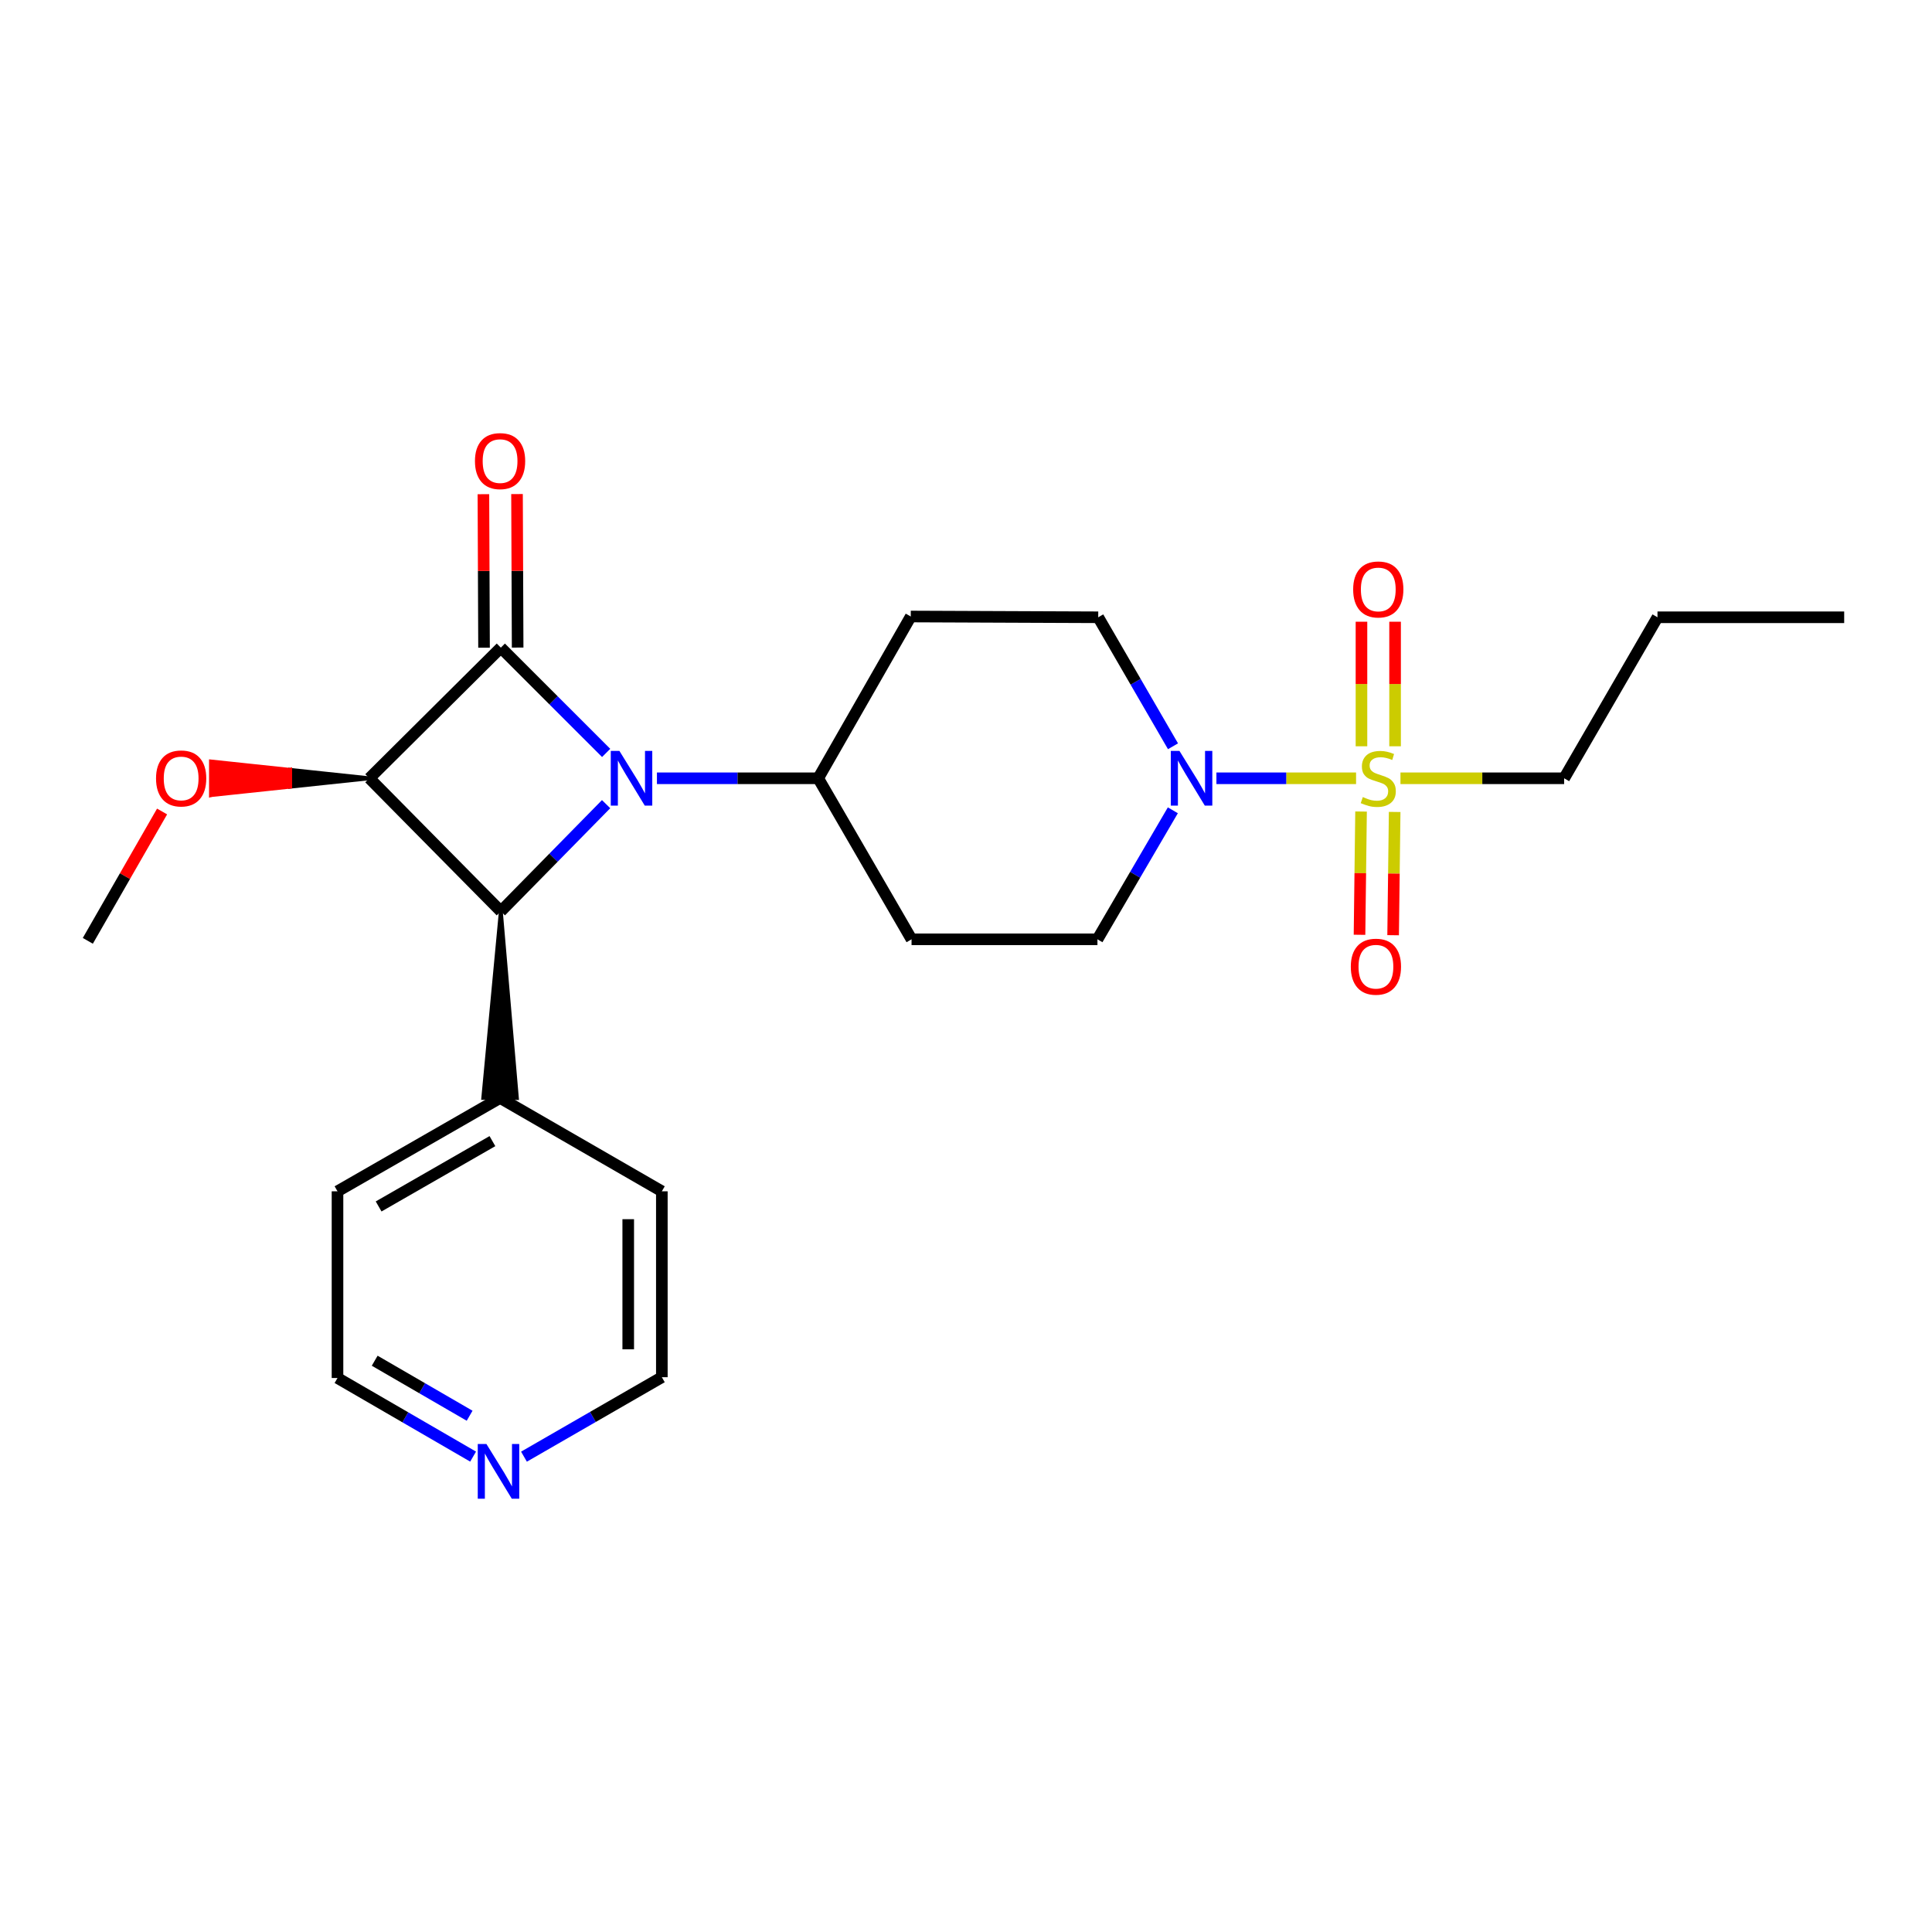 <?xml version='1.0' encoding='iso-8859-1'?>
<svg version='1.1' baseProfile='full'
              xmlns='http://www.w3.org/2000/svg'
                      xmlns:rdkit='http://www.rdkit.org/xml'
                      xmlns:xlink='http://www.w3.org/1999/xlink'
                  xml:space='preserve'
width='1000px' height='1000px' viewBox='0 0 1000 1000'>
<!-- END OF HEADER -->
<rect style='opacity:1.0;fill:#FFFFFF;stroke:none' width='1000' height='1000' x='0' y='0'> </rect>
<path class='bond-0' d='M 313.742,389.711 L 286.488,362.465' style='fill:none;fill-rule:evenodd;stroke:#0000FF;stroke-width:6px;stroke-linecap:butt;stroke-linejoin:miter;stroke-opacity:1' />
<path class='bond-0' d='M 286.488,362.465 L 259.234,335.219' style='fill:none;fill-rule:evenodd;stroke:#000000;stroke-width:6px;stroke-linecap:butt;stroke-linejoin:miter;stroke-opacity:1' />
<path class='bond-3' d='M 313.72,416.228 L 286.477,443.962' style='fill:none;fill-rule:evenodd;stroke:#0000FF;stroke-width:6px;stroke-linecap:butt;stroke-linejoin:miter;stroke-opacity:1' />
<path class='bond-3' d='M 286.477,443.962 L 259.234,471.695' style='fill:none;fill-rule:evenodd;stroke:#000000;stroke-width:6px;stroke-linecap:butt;stroke-linejoin:miter;stroke-opacity:1' />
<path class='bond-5' d='M 340.029,402.839 L 381.763,402.839' style='fill:none;fill-rule:evenodd;stroke:#0000FF;stroke-width:6px;stroke-linecap:butt;stroke-linejoin:miter;stroke-opacity:1' />
<path class='bond-5' d='M 381.763,402.839 L 423.498,402.839' style='fill:none;fill-rule:evenodd;stroke:#000000;stroke-width:6px;stroke-linecap:butt;stroke-linejoin:miter;stroke-opacity:1' />
<path class='bond-6' d='M 267.933,335.184 L 267.77,295.454' style='fill:none;fill-rule:evenodd;stroke:#000000;stroke-width:6px;stroke-linecap:butt;stroke-linejoin:miter;stroke-opacity:1' />
<path class='bond-6' d='M 267.77,295.454 L 267.607,255.725' style='fill:none;fill-rule:evenodd;stroke:#FF0000;stroke-width:6px;stroke-linecap:butt;stroke-linejoin:miter;stroke-opacity:1' />
<path class='bond-6' d='M 250.536,335.255 L 250.373,295.525' style='fill:none;fill-rule:evenodd;stroke:#000000;stroke-width:6px;stroke-linecap:butt;stroke-linejoin:miter;stroke-opacity:1' />
<path class='bond-6' d='M 250.373,295.525 L 250.21,255.796' style='fill:none;fill-rule:evenodd;stroke:#FF0000;stroke-width:6px;stroke-linecap:butt;stroke-linejoin:miter;stroke-opacity:1' />
<path class='bond-24' d='M 259.234,335.219 L 191.199,402.839' style='fill:none;fill-rule:evenodd;stroke:#000000;stroke-width:6px;stroke-linecap:butt;stroke-linejoin:miter;stroke-opacity:1' />
<path class='bond-1' d='M 191.199,402.839 L 259.234,471.695' style='fill:none;fill-rule:evenodd;stroke:#000000;stroke-width:6px;stroke-linecap:butt;stroke-linejoin:miter;stroke-opacity:1' />
<path class='bond-14' d='M 191.199,402.839 L 150.199,398.489 L 150.199,407.188 Z' style='fill:#000000;fill-rule:evenodd;fill-opacity:1;stroke:#000000;stroke-width:2px;stroke-linecap:butt;stroke-linejoin:miter;stroke-opacity:1;' />
<path class='bond-14' d='M 150.199,398.489 L 109.198,411.537 L 109.198,394.14 Z' style='fill:#FF0000;fill-rule:evenodd;fill-opacity:1;stroke:#FF0000;stroke-width:2px;stroke-linecap:butt;stroke-linejoin:miter;stroke-opacity:1;' />
<path class='bond-14' d='M 150.199,398.489 L 150.199,407.188 L 109.198,411.537 Z' style='fill:#FF0000;fill-rule:evenodd;fill-opacity:1;stroke:#FF0000;stroke-width:2px;stroke-linecap:butt;stroke-linejoin:miter;stroke-opacity:1;' />
<path class='bond-2' d='M 701.897,402.839 L 665.757,402.839' style='fill:none;fill-rule:evenodd;stroke:#CCCC00;stroke-width:6px;stroke-linecap:butt;stroke-linejoin:miter;stroke-opacity:1' />
<path class='bond-2' d='M 665.757,402.839 L 629.617,402.839' style='fill:none;fill-rule:evenodd;stroke:#0000FF;stroke-width:6px;stroke-linecap:butt;stroke-linejoin:miter;stroke-opacity:1' />
<path class='bond-7' d='M 722.092,386.273 L 722.092,354.04' style='fill:none;fill-rule:evenodd;stroke:#CCCC00;stroke-width:6px;stroke-linecap:butt;stroke-linejoin:miter;stroke-opacity:1' />
<path class='bond-7' d='M 722.092,354.04 L 722.092,321.806' style='fill:none;fill-rule:evenodd;stroke:#FF0000;stroke-width:6px;stroke-linecap:butt;stroke-linejoin:miter;stroke-opacity:1' />
<path class='bond-7' d='M 704.694,386.273 L 704.694,354.04' style='fill:none;fill-rule:evenodd;stroke:#CCCC00;stroke-width:6px;stroke-linecap:butt;stroke-linejoin:miter;stroke-opacity:1' />
<path class='bond-7' d='M 704.694,354.04 L 704.694,321.806' style='fill:none;fill-rule:evenodd;stroke:#FF0000;stroke-width:6px;stroke-linecap:butt;stroke-linejoin:miter;stroke-opacity:1' />
<path class='bond-8' d='M 704.479,420.046 L 704.08,451.945' style='fill:none;fill-rule:evenodd;stroke:#CCCC00;stroke-width:6px;stroke-linecap:butt;stroke-linejoin:miter;stroke-opacity:1' />
<path class='bond-8' d='M 704.08,451.945 L 703.681,483.844' style='fill:none;fill-rule:evenodd;stroke:#FF0000;stroke-width:6px;stroke-linecap:butt;stroke-linejoin:miter;stroke-opacity:1' />
<path class='bond-8' d='M 721.875,420.263 L 721.476,452.162' style='fill:none;fill-rule:evenodd;stroke:#CCCC00;stroke-width:6px;stroke-linecap:butt;stroke-linejoin:miter;stroke-opacity:1' />
<path class='bond-8' d='M 721.476,452.162 L 721.078,484.061' style='fill:none;fill-rule:evenodd;stroke:#FF0000;stroke-width:6px;stroke-linecap:butt;stroke-linejoin:miter;stroke-opacity:1' />
<path class='bond-16' d='M 724.878,402.839 L 767.241,402.839' style='fill:none;fill-rule:evenodd;stroke:#CCCC00;stroke-width:6px;stroke-linecap:butt;stroke-linejoin:miter;stroke-opacity:1' />
<path class='bond-16' d='M 767.241,402.839 L 809.603,402.839' style='fill:none;fill-rule:evenodd;stroke:#000000;stroke-width:6px;stroke-linecap:butt;stroke-linejoin:miter;stroke-opacity:1' />
<path class='bond-13' d='M 259.234,471.695 L 250.139,568.275 L 267.537,568.346 Z' style='fill:#000000;fill-rule:evenodd;fill-opacity:1;stroke:#000000;stroke-width:2px;stroke-linecap:butt;stroke-linejoin:miter;stroke-opacity:1;' />
<path class='bond-4' d='M 607.144,386.27 L 587.793,352.887' style='fill:none;fill-rule:evenodd;stroke:#0000FF;stroke-width:6px;stroke-linecap:butt;stroke-linejoin:miter;stroke-opacity:1' />
<path class='bond-4' d='M 587.793,352.887 L 568.441,319.503' style='fill:none;fill-rule:evenodd;stroke:#000000;stroke-width:6px;stroke-linecap:butt;stroke-linejoin:miter;stroke-opacity:1' />
<path class='bond-25' d='M 607.062,419.412 L 587.548,452.798' style='fill:none;fill-rule:evenodd;stroke:#0000FF;stroke-width:6px;stroke-linecap:butt;stroke-linejoin:miter;stroke-opacity:1' />
<path class='bond-25' d='M 587.548,452.798 L 568.035,486.184' style='fill:none;fill-rule:evenodd;stroke:#000000;stroke-width:6px;stroke-linecap:butt;stroke-linejoin:miter;stroke-opacity:1' />
<path class='bond-9' d='M 423.498,402.839 L 471.816,486.184' style='fill:none;fill-rule:evenodd;stroke:#000000;stroke-width:6px;stroke-linecap:butt;stroke-linejoin:miter;stroke-opacity:1' />
<path class='bond-10' d='M 423.498,402.839 L 471.41,319.107' style='fill:none;fill-rule:evenodd;stroke:#000000;stroke-width:6px;stroke-linecap:butt;stroke-linejoin:miter;stroke-opacity:1' />
<path class='bond-12' d='M 471.816,486.184 L 568.035,486.184' style='fill:none;fill-rule:evenodd;stroke:#000000;stroke-width:6px;stroke-linecap:butt;stroke-linejoin:miter;stroke-opacity:1' />
<path class='bond-11' d='M 471.41,319.107 L 568.441,319.503' style='fill:none;fill-rule:evenodd;stroke:#000000;stroke-width:6px;stroke-linecap:butt;stroke-linejoin:miter;stroke-opacity:1' />
<path class='bond-19' d='M 258.838,568.311 L 342.57,616.618' style='fill:none;fill-rule:evenodd;stroke:#000000;stroke-width:6px;stroke-linecap:butt;stroke-linejoin:miter;stroke-opacity:1' />
<path class='bond-20' d='M 258.838,568.311 L 174.691,616.618' style='fill:none;fill-rule:evenodd;stroke:#000000;stroke-width:6px;stroke-linecap:butt;stroke-linejoin:miter;stroke-opacity:1' />
<path class='bond-20' d='M 254.878,590.645 L 195.975,624.46' style='fill:none;fill-rule:evenodd;stroke:#000000;stroke-width:6px;stroke-linecap:butt;stroke-linejoin:miter;stroke-opacity:1' />
<path class='bond-21' d='M 83.895,420.024 L 64.675,453.5' style='fill:none;fill-rule:evenodd;stroke:#FF0000;stroke-width:6px;stroke-linecap:butt;stroke-linejoin:miter;stroke-opacity:1' />
<path class='bond-21' d='M 64.675,453.5 L 45.455,486.976' style='fill:none;fill-rule:evenodd;stroke:#000000;stroke-width:6px;stroke-linecap:butt;stroke-linejoin:miter;stroke-opacity:1' />
<path class='bond-15' d='M 244.878,753.939 L 209.784,733.596' style='fill:none;fill-rule:evenodd;stroke:#0000FF;stroke-width:6px;stroke-linecap:butt;stroke-linejoin:miter;stroke-opacity:1' />
<path class='bond-15' d='M 209.784,733.596 L 174.691,713.253' style='fill:none;fill-rule:evenodd;stroke:#000000;stroke-width:6px;stroke-linecap:butt;stroke-linejoin:miter;stroke-opacity:1' />
<path class='bond-15' d='M 243.075,732.785 L 218.51,718.545' style='fill:none;fill-rule:evenodd;stroke:#0000FF;stroke-width:6px;stroke-linecap:butt;stroke-linejoin:miter;stroke-opacity:1' />
<path class='bond-15' d='M 218.51,718.545 L 193.944,704.304' style='fill:none;fill-rule:evenodd;stroke:#000000;stroke-width:6px;stroke-linecap:butt;stroke-linejoin:miter;stroke-opacity:1' />
<path class='bond-26' d='M 271.206,753.966 L 306.888,733.402' style='fill:none;fill-rule:evenodd;stroke:#0000FF;stroke-width:6px;stroke-linecap:butt;stroke-linejoin:miter;stroke-opacity:1' />
<path class='bond-26' d='M 306.888,733.402 L 342.57,712.838' style='fill:none;fill-rule:evenodd;stroke:#000000;stroke-width:6px;stroke-linecap:butt;stroke-linejoin:miter;stroke-opacity:1' />
<path class='bond-22' d='M 809.603,402.839 L 857.911,319.503' style='fill:none;fill-rule:evenodd;stroke:#000000;stroke-width:6px;stroke-linecap:butt;stroke-linejoin:miter;stroke-opacity:1' />
<path class='bond-17' d='M 342.57,712.838 L 342.57,616.618' style='fill:none;fill-rule:evenodd;stroke:#000000;stroke-width:6px;stroke-linecap:butt;stroke-linejoin:miter;stroke-opacity:1' />
<path class='bond-17' d='M 325.172,698.405 L 325.172,631.051' style='fill:none;fill-rule:evenodd;stroke:#000000;stroke-width:6px;stroke-linecap:butt;stroke-linejoin:miter;stroke-opacity:1' />
<path class='bond-18' d='M 174.691,713.253 L 174.691,616.618' style='fill:none;fill-rule:evenodd;stroke:#000000;stroke-width:6px;stroke-linecap:butt;stroke-linejoin:miter;stroke-opacity:1' />
<path class='bond-23' d='M 857.911,319.503 L 954.545,319.503' style='fill:none;fill-rule:evenodd;stroke:#000000;stroke-width:6px;stroke-linecap:butt;stroke-linejoin:miter;stroke-opacity:1' />
<path  class='atom-0' d='M 320.613 388.679
L 329.893 403.679
Q 330.813 405.159, 332.293 407.839
Q 333.773 410.519, 333.853 410.679
L 333.853 388.679
L 337.613 388.679
L 337.613 416.999
L 333.733 416.999
L 323.773 400.599
Q 322.613 398.679, 321.373 396.479
Q 320.173 394.279, 319.813 393.599
L 319.813 416.999
L 316.133 416.999
L 316.133 388.679
L 320.613 388.679
' fill='#0000FF'/>
<path  class='atom-3' d='M 705.393 412.559
Q 705.713 412.679, 707.033 413.239
Q 708.353 413.799, 709.793 414.159
Q 711.273 414.479, 712.713 414.479
Q 715.393 414.479, 716.953 413.199
Q 718.513 411.879, 718.513 409.599
Q 718.513 408.039, 717.713 407.079
Q 716.953 406.119, 715.753 405.599
Q 714.553 405.079, 712.553 404.479
Q 710.033 403.719, 708.513 402.999
Q 707.033 402.279, 705.953 400.759
Q 704.913 399.239, 704.913 396.679
Q 704.913 393.119, 707.313 390.919
Q 709.753 388.719, 714.553 388.719
Q 717.833 388.719, 721.553 390.279
L 720.633 393.359
Q 717.233 391.959, 714.673 391.959
Q 711.913 391.959, 710.393 393.119
Q 708.873 394.239, 708.913 396.199
Q 708.913 397.719, 709.673 398.639
Q 710.473 399.559, 711.593 400.079
Q 712.753 400.599, 714.673 401.199
Q 717.233 401.999, 718.753 402.799
Q 720.273 403.599, 721.353 405.239
Q 722.473 406.839, 722.473 409.599
Q 722.473 413.519, 719.833 415.639
Q 717.233 417.719, 712.873 417.719
Q 710.353 417.719, 708.433 417.159
Q 706.553 416.639, 704.313 415.719
L 705.393 412.559
' fill='#CCCC00'/>
<path  class='atom-5' d='M 610.489 388.679
L 619.769 403.679
Q 620.689 405.159, 622.169 407.839
Q 623.649 410.519, 623.729 410.679
L 623.729 388.679
L 627.489 388.679
L 627.489 416.999
L 623.609 416.999
L 613.649 400.599
Q 612.489 398.679, 611.249 396.479
Q 610.049 394.279, 609.689 393.599
L 609.689 416.999
L 606.009 416.999
L 606.009 388.679
L 610.489 388.679
' fill='#0000FF'/>
<path  class='atom-7' d='M 245.838 238.664
Q 245.838 231.864, 249.198 228.064
Q 252.558 224.264, 258.838 224.264
Q 265.118 224.264, 268.478 228.064
Q 271.838 231.864, 271.838 238.664
Q 271.838 245.544, 268.438 249.464
Q 265.038 253.344, 258.838 253.344
Q 252.598 253.344, 249.198 249.464
Q 245.838 245.584, 245.838 238.664
M 258.838 250.144
Q 263.158 250.144, 265.478 247.264
Q 267.838 244.344, 267.838 238.664
Q 267.838 233.104, 265.478 230.304
Q 263.158 227.464, 258.838 227.464
Q 254.518 227.464, 252.158 230.264
Q 249.838 233.064, 249.838 238.664
Q 249.838 244.384, 252.158 247.264
Q 254.518 250.144, 258.838 250.144
' fill='#FF0000'/>
<path  class='atom-8' d='M 700.393 305.095
Q 700.393 298.295, 703.753 294.495
Q 707.113 290.695, 713.393 290.695
Q 719.673 290.695, 723.033 294.495
Q 726.393 298.295, 726.393 305.095
Q 726.393 311.975, 722.993 315.895
Q 719.593 319.775, 713.393 319.775
Q 707.153 319.775, 703.753 315.895
Q 700.393 312.015, 700.393 305.095
M 713.393 316.575
Q 717.713 316.575, 720.033 313.695
Q 722.393 310.775, 722.393 305.095
Q 722.393 299.535, 720.033 296.735
Q 717.713 293.895, 713.393 293.895
Q 709.073 293.895, 706.713 296.695
Q 704.393 299.495, 704.393 305.095
Q 704.393 310.815, 706.713 313.695
Q 709.073 316.575, 713.393 316.575
' fill='#FF0000'/>
<path  class='atom-9' d='M 699.175 500.356
Q 699.175 493.556, 702.535 489.756
Q 705.895 485.956, 712.175 485.956
Q 718.455 485.956, 721.815 489.756
Q 725.175 493.556, 725.175 500.356
Q 725.175 507.236, 721.775 511.156
Q 718.375 515.036, 712.175 515.036
Q 705.935 515.036, 702.535 511.156
Q 699.175 507.276, 699.175 500.356
M 712.175 511.836
Q 716.495 511.836, 718.815 508.956
Q 721.175 506.036, 721.175 500.356
Q 721.175 494.796, 718.815 491.996
Q 716.495 489.156, 712.175 489.156
Q 707.855 489.156, 705.495 491.956
Q 703.175 494.756, 703.175 500.356
Q 703.175 506.076, 705.495 508.956
Q 707.855 511.836, 712.175 511.836
' fill='#FF0000'/>
<path  class='atom-15' d='M 80.762 402.919
Q 80.762 396.119, 84.122 392.319
Q 87.482 388.519, 93.762 388.519
Q 100.042 388.519, 103.402 392.319
Q 106.762 396.119, 106.762 402.919
Q 106.762 409.799, 103.362 413.719
Q 99.962 417.599, 93.762 417.599
Q 87.522 417.599, 84.122 413.719
Q 80.762 409.839, 80.762 402.919
M 93.762 414.399
Q 98.082 414.399, 100.402 411.519
Q 102.762 408.599, 102.762 402.919
Q 102.762 397.359, 100.402 394.559
Q 98.082 391.719, 93.762 391.719
Q 89.442 391.719, 87.082 394.519
Q 84.762 397.319, 84.762 402.919
Q 84.762 408.639, 87.082 411.519
Q 89.442 414.399, 93.762 414.399
' fill='#FF0000'/>
<path  class='atom-16' d='M 251.766 747.401
L 261.046 762.401
Q 261.966 763.881, 263.446 766.561
Q 264.926 769.241, 265.006 769.401
L 265.006 747.401
L 268.766 747.401
L 268.766 775.721
L 264.886 775.721
L 254.926 759.321
Q 253.766 757.401, 252.526 755.201
Q 251.326 753.001, 250.966 752.321
L 250.966 775.721
L 247.286 775.721
L 247.286 747.401
L 251.766 747.401
' fill='#0000FF'/>
</svg>
